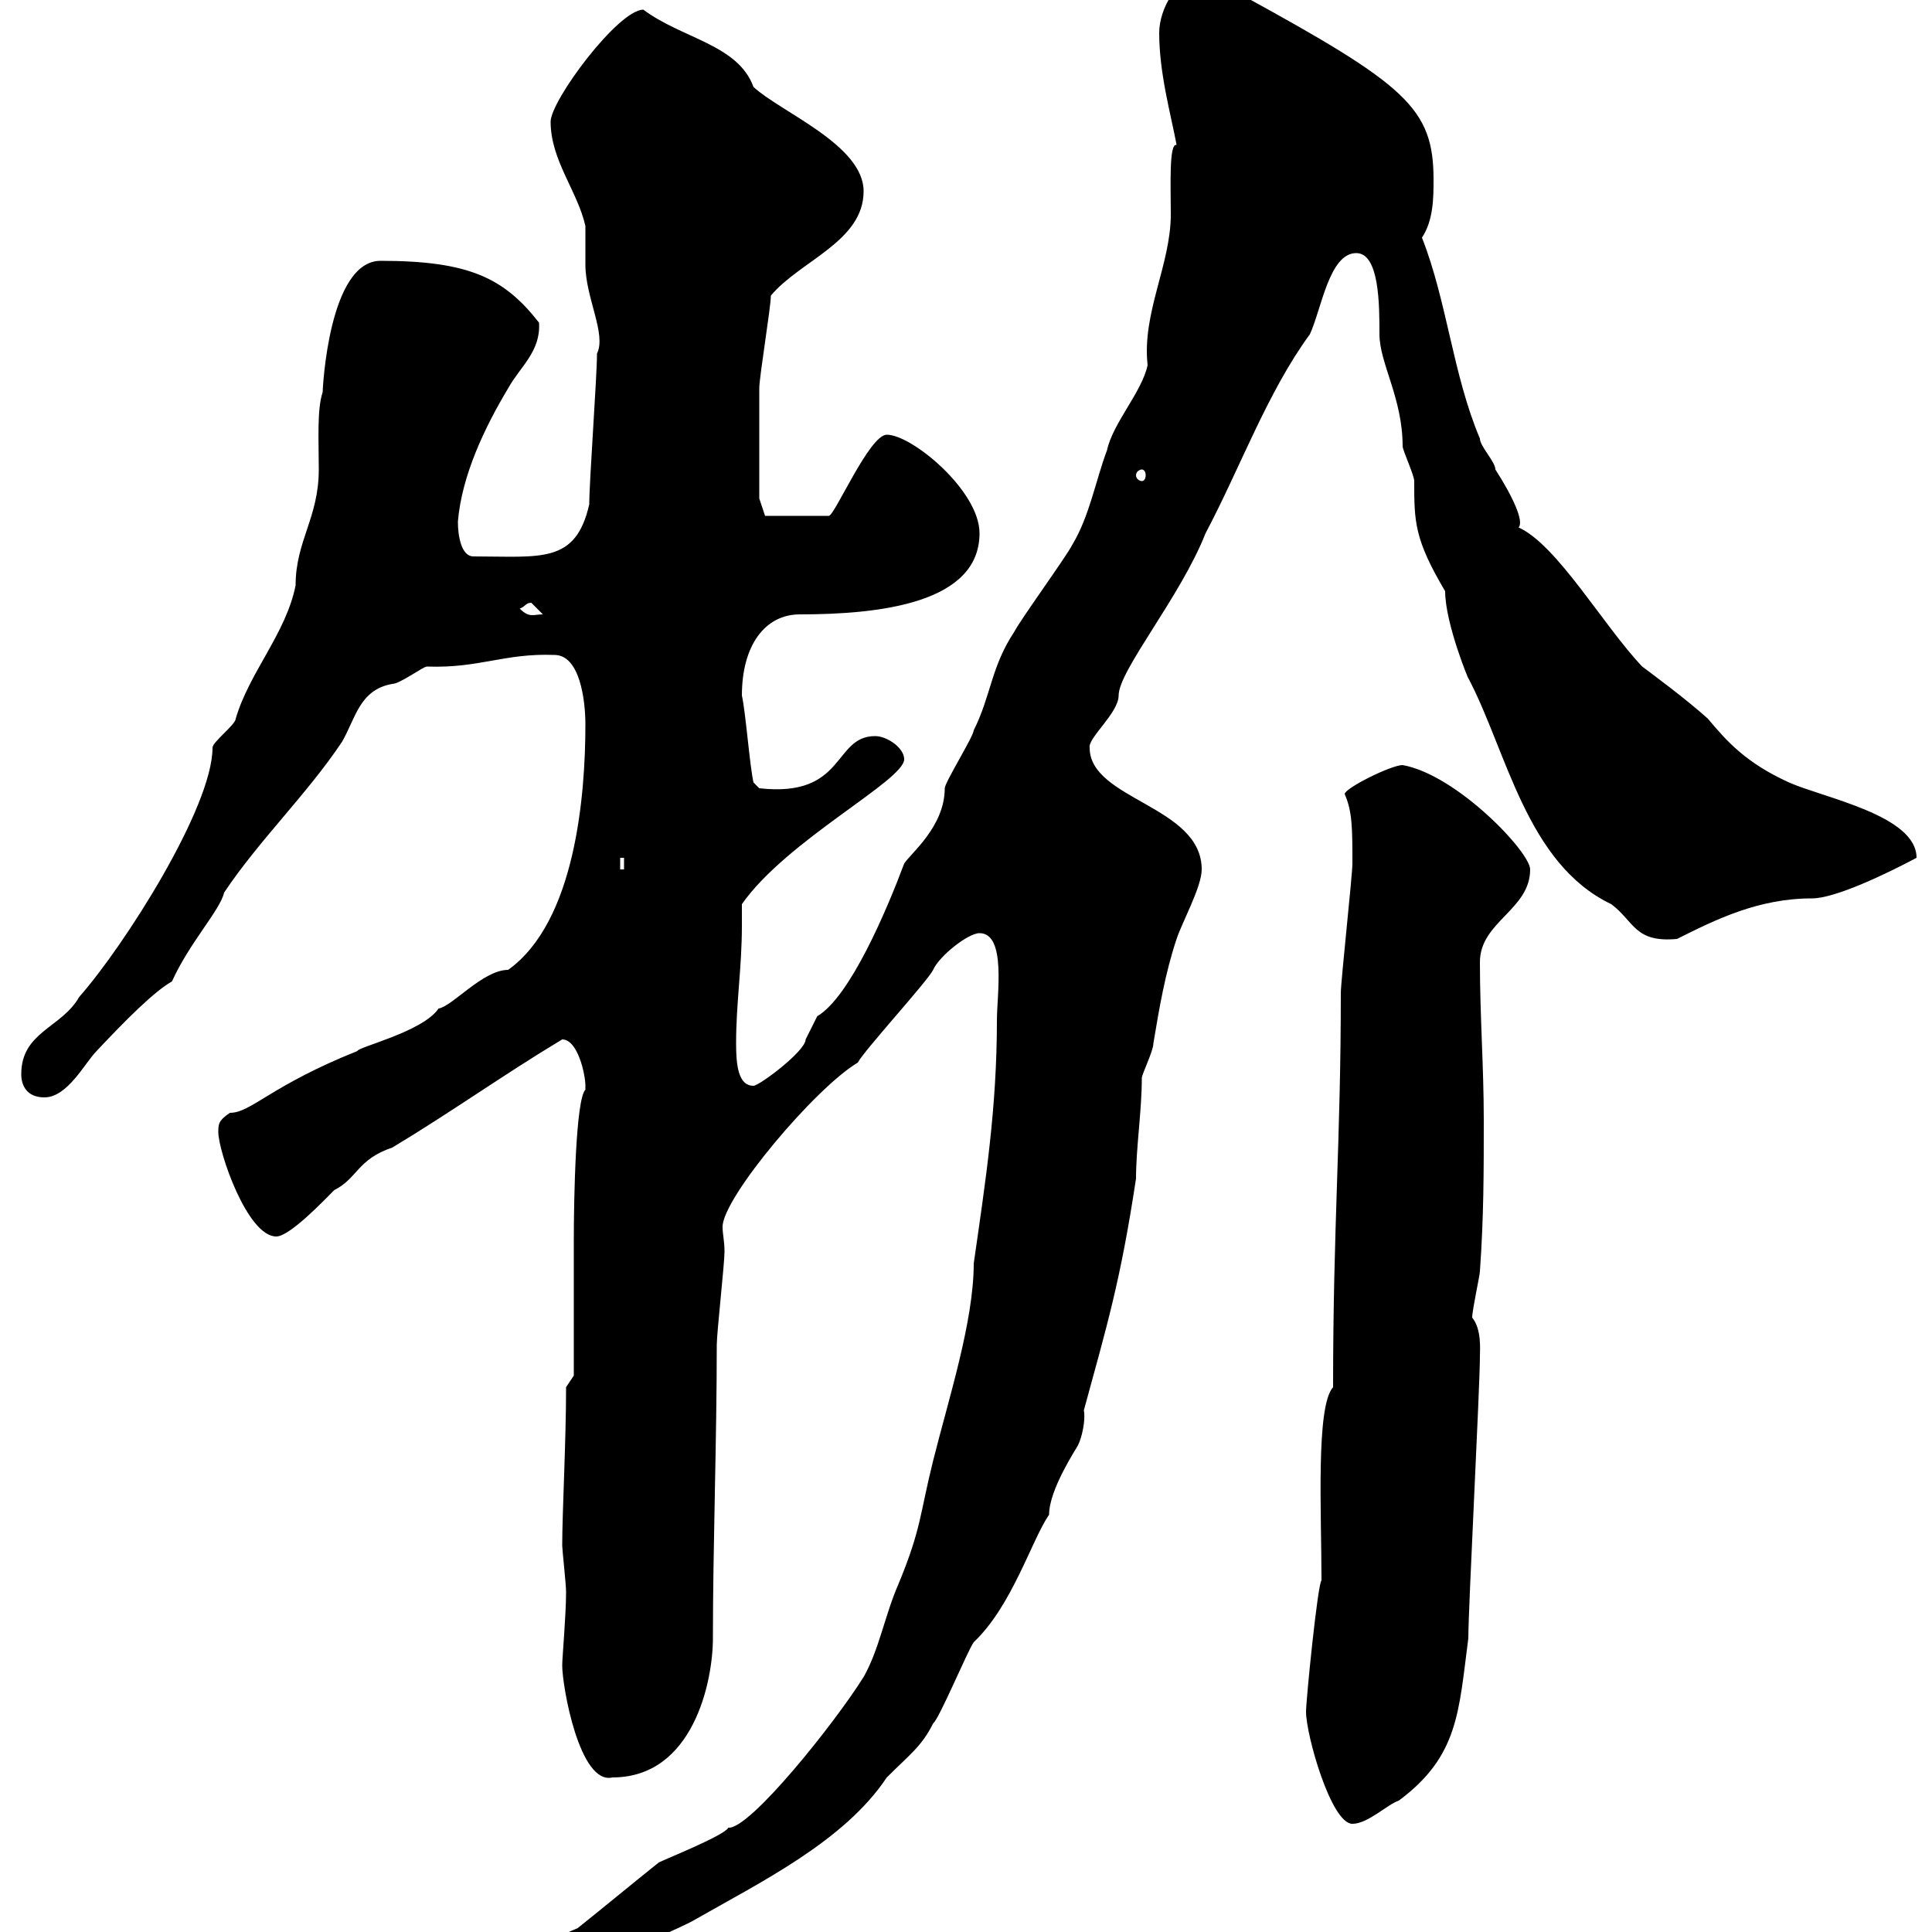 <svg xmlns="http://www.w3.org/2000/svg" xmlns:xlink="http://www.w3.org/1999/xlink" width="300" height="300"><path d="M154.80 158.40C154.80 172.20 153 183.60 151.20 196.20C151.20 205.20 147.30 217.20 144.90 226.80C142.80 235.20 143.10 237.30 139.50 246C137.40 250.80 136.50 256.20 134.10 260.40C129.60 267.60 116.40 284.10 113.10 283.80C112.50 285 103.50 288.60 102.30 289.20C97.80 292.80 94.20 295.80 89.70 299.40C87.60 300.30 83.70 301.80 84.30 304.80C87 306.60 94.20 300.60 98.10 303C98.40 302.40 106.80 298.80 107.70 298.20C118.20 292.20 131.10 285.90 137.70 276C141.30 272.40 143.10 271.20 144.90 267.60C145.80 267 150.30 256.20 151.20 255C157.20 249.30 160.20 239.10 162.90 235.20C162.90 231.30 167.10 225 167.40 224.40C168 223.20 168.60 220.50 168.30 219C171.90 205.80 174 198.90 176.40 183C176.40 178.20 177.30 172.50 177.30 167.40C177.30 166.80 179.10 163.20 179.10 162C180 156.60 180.90 151.20 182.70 145.80C183.60 143.10 186.60 137.70 186.60 135C186.60 125.10 169.20 124.20 169.20 116.10C168.90 114.60 173.70 110.70 173.70 108C173.70 104.10 183.30 92.70 187.20 82.80C192.60 72.60 196.80 60.90 203.40 51.90C205.20 48 206.40 39.30 210.60 39.30C214.20 39.30 214.20 47.40 214.20 51.90C214.20 56.40 217.80 61.80 217.80 69.30C217.80 69.90 219.60 73.80 219.60 74.70C219.60 81 219.60 83.70 224.40 91.80C224.40 96.90 228.30 106.20 228 105.30C234 116.70 237 134.10 250.20 140.40C253.80 143.10 253.80 146.40 260.40 145.80C266.40 142.80 273 139.50 281.40 139.50C285 139.50 293.10 135.60 297.60 133.20C297.60 126.60 283.20 123.90 277.80 121.50C271.20 118.50 268.20 115.20 265.20 111.60C261.90 108.60 256.20 104.40 255 103.50C249 97.20 241.80 84.60 235.80 81.90C236.70 81 234.90 77.10 232.20 72.90C232.20 71.70 229.80 69.30 229.80 68.10C225.60 58.20 224.70 46.80 220.80 36.90C222.60 34.20 222.60 30.60 222.60 27.90C222.60 16.80 218.40 13.20 192.60-0.90C193.20-2.70 189.60-3.90 187.20-3.90C182.70-3.90 180 1.50 180 5.10C180 11.40 181.80 17.70 182.70 22.50C181.50 22.20 181.80 28.80 181.80 33.30C181.80 41.10 177.30 48.60 178.20 56.70C177.30 60.90 172.80 65.70 171.90 69.90C170.10 74.70 169.20 80.10 166.50 84.60C165.60 86.40 158.40 96.30 157.50 98.10C153.90 103.50 153.90 108 151.20 113.40C151.20 114.30 146.70 121.50 146.70 122.40C146.70 128.40 141.30 132.60 140.40 134.10C137.70 141.30 132 154.80 126.90 157.80C126.90 157.80 125.10 161.40 125.10 161.40C125.10 163.20 117.90 168.60 117 168.60C114.60 168.60 114.30 165.30 114.30 162C114.30 155.70 115.20 150.30 115.20 143.70C115.20 142.80 115.20 141.60 115.20 140.40C122.10 130.50 140.40 121.20 140.40 117.90C140.40 116.10 137.70 114.30 135.90 114.30C129.30 114.30 131.40 123.90 117.90 122.40L117 121.50C116.40 118.80 115.80 110.70 115.20 108C115.20 100.20 118.80 95.40 124.20 95.40C136.80 95.40 152.10 93.60 152.10 82.80C152.10 76.20 141.60 67.50 137.70 67.50C135 67.50 129.60 80.10 128.70 80.10L118.80 80.10L117.90 77.40C117.90 73.20 117.90 64.20 117.90 60.30C117.90 58.50 119.70 47.70 119.70 45.90C124.20 40.50 134.10 37.50 134.10 29.70C134.10 22.50 121.20 17.40 117 13.50C114.60 6.90 105.90 6 99.90 1.50C96 1.50 85.50 15.60 85.50 18.90C85.50 24.90 89.70 29.70 90.90 35.10C90.90 35.70 90.90 40.50 90.90 41.10C90.90 46.20 94.20 51.90 92.70 54.90C92.70 58.50 91.50 74.70 91.50 78.30C89.40 87.60 84 86.40 73.50 86.40C71.70 86.40 71.10 83.40 71.10 81C71.70 73.80 75.30 66.30 78.90 60.30C80.70 57 84 54.60 83.70 50.10C78.30 43.20 72.90 40.50 59.10 40.50C51 40.50 50.10 60.60 50.10 60.90C49.20 63.60 49.50 68.40 49.50 72.90C49.50 80.40 45.90 84 45.90 90.90C44.40 98.40 38.70 104.40 36.60 111.60C36.60 112.50 33 115.20 33 116.10C33 125.40 19.20 147 12.30 154.80C9.60 159.60 3.30 160.20 3.30 166.80C3.30 168.60 4.20 170.40 6.90 170.40C10.50 170.40 13.20 165 15 163.20C19.50 158.40 24 153.90 26.70 152.40C29.40 146.40 34.20 141.30 34.80 138.60C40.20 130.50 47.70 123.30 53.10 115.20C55.20 111.60 55.80 107.10 60.90 106.20C62.10 106.20 65.70 103.50 66.30 103.50C74.40 103.80 78.30 101.40 86.10 101.70C90 101.70 90.90 108.60 90.90 112.50C90.90 123.30 89.40 143.10 78.90 150.60C75 150.60 70.20 156.30 68.10 156.60C65.70 160.20 55.50 162.60 55.50 163.20C42 168.60 39 172.80 35.70 172.80C33.90 174 33.90 174.60 33.90 175.80C33.90 178.80 38.40 192 42.90 192C45 192 50.40 186.30 51.90 184.80C55.50 183 55.50 180 60.90 178.20C69.90 172.80 78.30 166.80 87.30 161.40C89.70 161.40 90.90 166.80 90.90 168.60C90.90 168.60 90.90 169.20 90.90 169.20C89.40 170.70 89.10 186 89.10 192.60C89.10 195.60 89.10 210.60 89.10 213.60L87.90 215.40C87.90 223.80 87.30 234.90 87.30 240C87.30 240.60 87.90 246 87.90 247.20C87.90 250.80 87.30 257.40 87.30 258.60C87.30 261.90 90 277.20 95.10 276C107.70 276 110.70 261 110.70 254.40C110.70 240 111.30 223.80 111.30 208.80C111.30 207 112.50 196.20 112.50 194.40C112.50 192.60 112.20 191.70 112.20 190.50C112.20 186 126.60 168.90 133.20 165C134.10 163.20 144 152.40 144.90 150.60C145.80 148.50 150.30 144.90 152.10 144.90C156.30 144.90 154.80 154.50 154.80 158.40ZM202.80 265.80C202.80 269.40 206.70 283.20 210 283.20C212.40 283.20 215.40 280.20 217.20 279.60C226.50 272.70 226.50 265.80 228 254.40C228 249.60 229.80 215.40 229.80 210.60C229.80 209.70 230.10 206.40 228.60 204.60C228.60 203.40 229.80 198 229.80 197.40C230.40 189 230.40 181.80 230.40 174C230.40 165.60 229.80 157.80 229.80 149.40C229.80 143.10 237.60 141.30 237.60 135C237.60 132.30 226.20 120.30 217.80 118.80C216 118.80 208.80 122.40 208.80 123.30C210 126 210 128.70 210 134.10C210 135.90 208.20 152.40 208.20 154.20C208.20 177.30 207 190.20 207 215.40C204.30 218.40 205.20 234.90 205.20 245.40C204.60 246 202.80 264 202.80 265.80ZM96.30 133.20L96.90 133.20L96.90 135L96.30 135ZM80.70 94.50C81.60 94.20 81.60 93.60 82.50 93.60C82.50 93.60 84.30 95.40 84.30 95.40C82.80 95.40 82.20 96 80.70 94.50ZM177.30 72.90C177.60 72.90 177.90 73.20 177.90 73.80C177.90 74.40 177.60 74.70 177.30 74.70C177 74.70 176.40 74.40 176.40 73.80C176.40 73.20 177 72.90 177.30 72.90Z"/></svg>